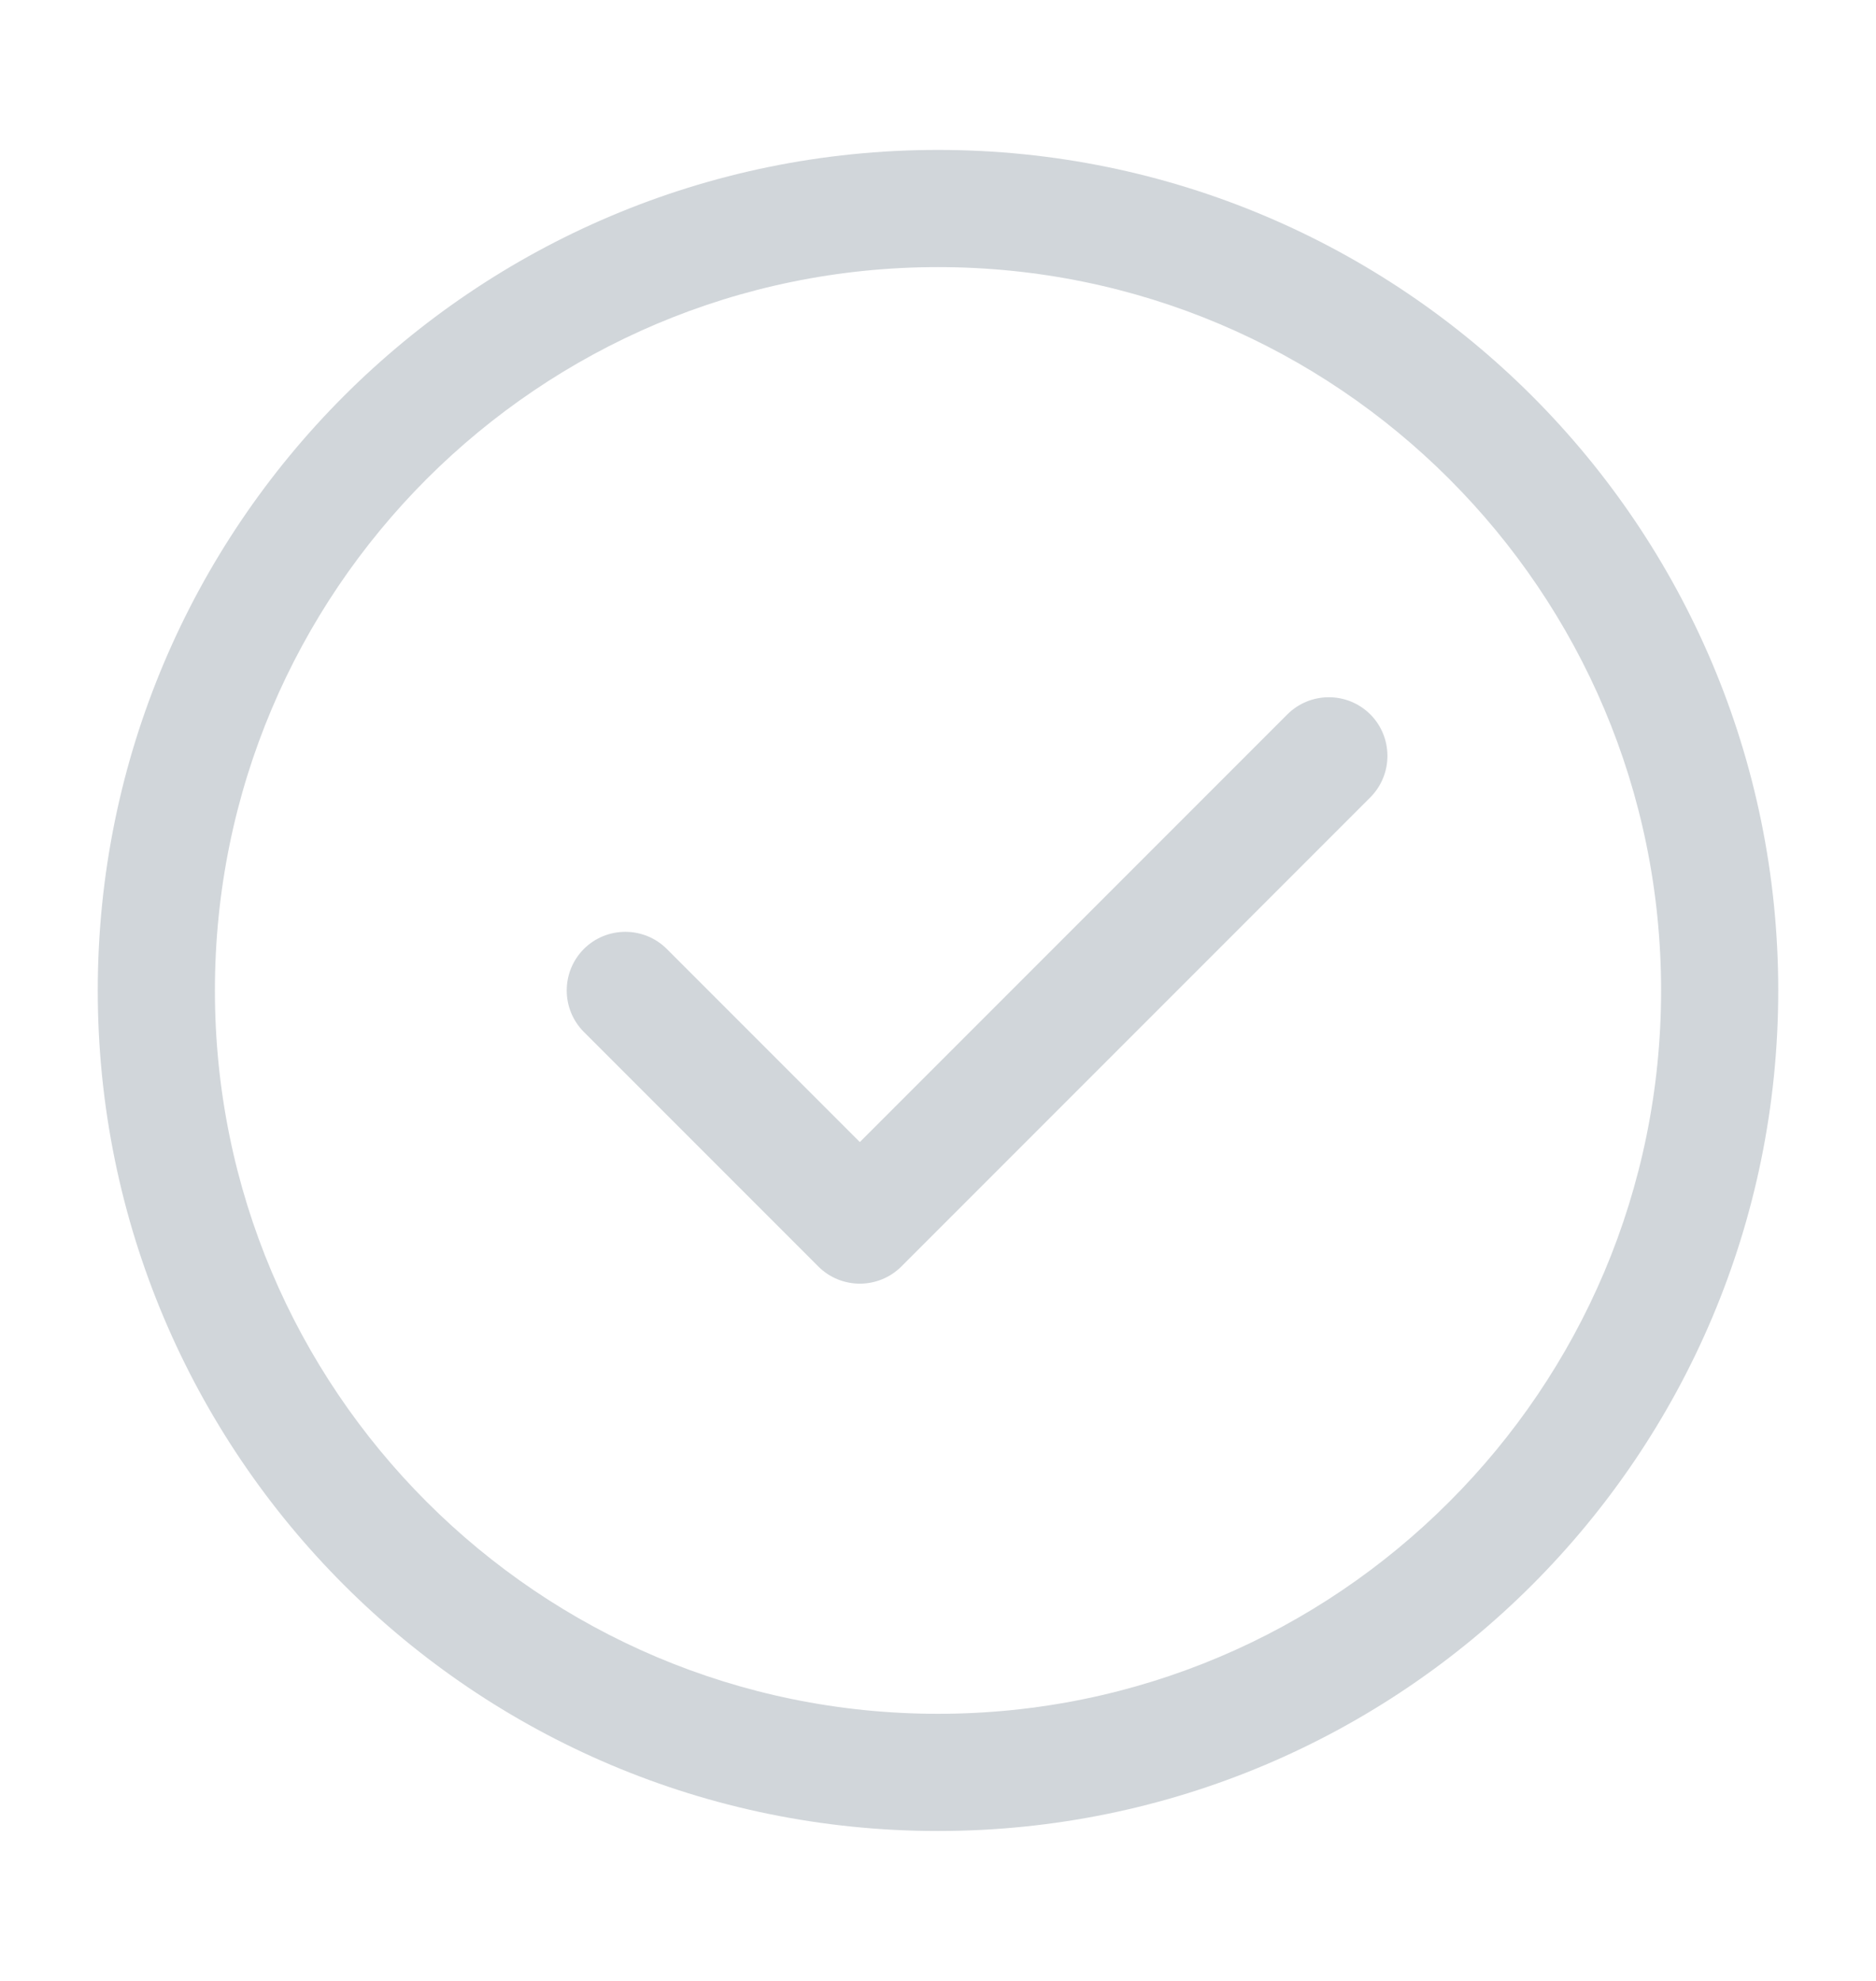 <svg width="18" height="19" viewBox="0 0 18 19" fill="none" xmlns="http://www.w3.org/2000/svg">
<path fill-rule="evenodd" clip-rule="evenodd" d="M3.299 3.799C4.757 2.341 6.774 1.438 9 1.438C11.226 1.438 13.243 2.341 14.701 3.799L14.303 4.197L14.701 3.799C16.159 5.257 17.062 7.274 17.062 9.5C17.062 11.726 16.159 13.743 14.701 15.201C13.243 16.659 11.226 17.562 9 17.562C6.774 17.562 4.757 16.659 3.299 15.201L3.697 14.803L3.299 15.201C1.841 13.743 0.938 11.726 0.938 9.5C0.938 7.274 1.841 5.257 3.299 3.799L3.299 3.799ZM9 2.562C7.084 2.562 5.351 3.338 4.094 4.594C2.838 5.851 2.062 7.584 2.062 9.5C2.062 11.416 2.838 13.149 4.094 14.405C5.351 15.662 7.084 16.438 9 16.438C10.916 16.438 12.649 15.662 13.905 14.405C15.162 13.149 15.938 11.416 15.938 9.5C15.938 7.584 15.162 5.851 13.905 4.594C12.649 3.338 10.916 2.562 9 2.562Z" fill="#D1D6DA"/>
<path fill-rule="evenodd" clip-rule="evenodd" d="M13.148 6.852C13.367 7.072 13.367 7.428 13.148 7.648L8.648 12.148C8.428 12.367 8.072 12.367 7.852 12.148L5.602 9.898C5.383 9.678 5.383 9.322 5.602 9.102C5.822 8.883 6.178 8.883 6.398 9.102L8.25 10.954L12.352 6.852C12.572 6.633 12.928 6.633 13.148 6.852Z" fill="#D1D6DA"/>
</svg>
